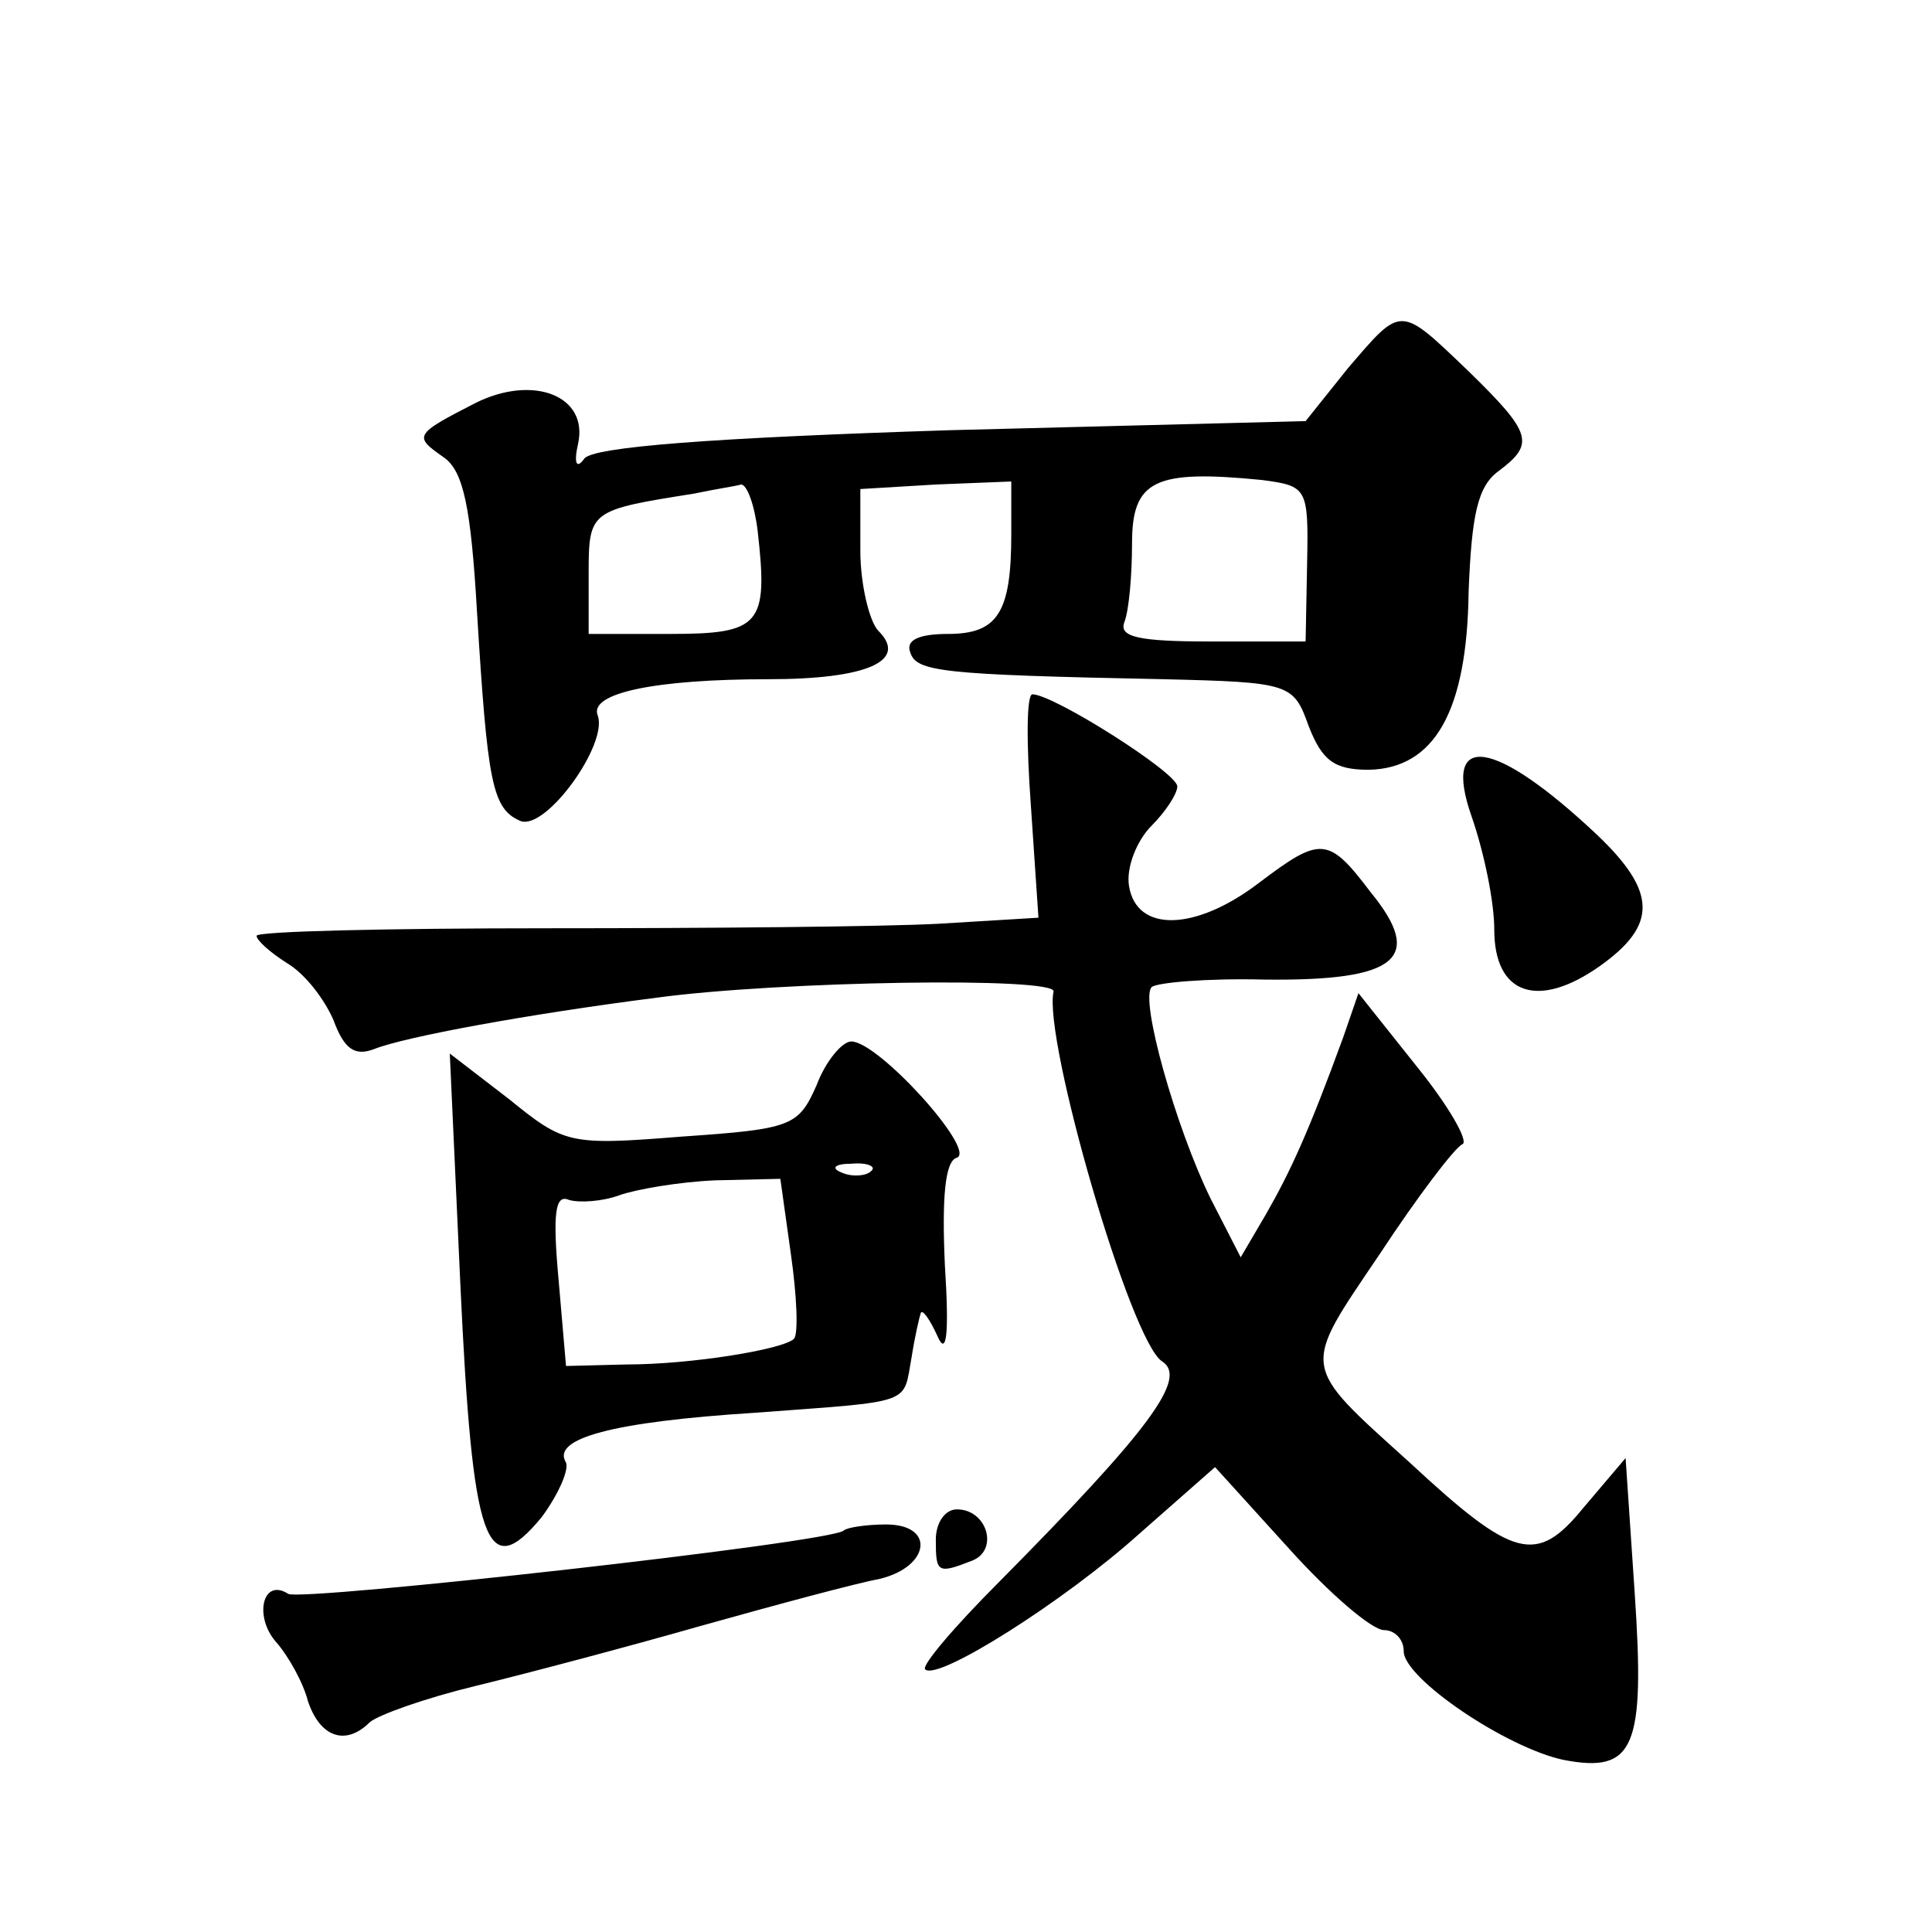 <?xml version="1.0" standalone="no"?>
<!DOCTYPE svg PUBLIC "-//W3C//DTD SVG 20010904//EN"
 "http://www.w3.org/TR/2001/REC-SVG-20010904/DTD/svg10.dtd">
<svg version="1.0" xmlns="http://www.w3.org/2000/svg"
 width="128pt" height="128pt" viewBox="0 0 128 128"
 preserveAspectRatio="xMidYMid meet">
<g transform="translate(0,128) scale(0.1,-0.1)"
fill="#0" stroke="none">
<path d="M893 1036 l-28 -35 -235 -6 c-157 -5 -238 -11 -243 -19 -5 -7 -7 -3 -4
10 7 32 -30 46 -68 27 -41 -21 -41 -22 -21 -36 13 -9 18 -33 22 -102 7 -114 10
-131 29 -139 17 -6 58 51 51 70 -6 15 39 24 113 24 65 0 93 12 73 32 -6 6 -12 31
-12 53 l0 41 50 3 50 2 0 -35 c0 -52 -9 -66 -42 -66 -19 0 -28 -4 -25 -12 4 -13
19 -15 168 -18 84 -2 86 -3 96 -31 9 -23 17 -29 40 -29 43 1 65 38 66 118 2 51
6 70 20 80 24 18 22 25 -20 66 -46 44 -44 44 -80 2z m-27 -129 l-1 -52 -63 0 c-48
0 -61 3 -57 13 3 8 5 31 5 52 0 42 15 49 86 42 30 -4 31 -5 30 -55z m-364 21 c7
-62 2 -68 -58 -68 l-54 0 0 40 c0 42 1 42 70 53 14 3 28 5 31 6 4 0 9 -14 11 -31z
M683 746 l5 -74 -66 -4 c-37 -2 -154 -3 -259 -3 -106 0 -193 -2 -193 -5 0 -3 9
-11 20 -18 12 -7 25 -24 31 -38 7 -19 14 -24 27 -19 20 8 101 23 187 34 81 11 266
14 263 4 -7 -31 51 -232 72 -245 17 -11 -8 -45 -108 -146 -30 -30 -52 -56 -49 -58
8 -8 92 45 142 90 l50 44 49 -54 c27 -30 55 -54 63 -54 7 0 13 -6 13 -14 0 -18
68 -64 106 -72 47 -9 54 8 47 111 l-6 89 -28 -33 c-31 -38 -46 -34 -115 30 -73
66 -72 61 -20 138 25 38 50 71 55 73 4 2 -9 25 -30 51 l-39 49 -10 -29 c-23 -63
-35 -89 -51 -117 l-17 -29 -20 39 c-23 47 -47 132 -39 140 3 3 37 6 75 5 88 -1
106 14 70 58 -28 37 -33 37 -74 6 -42 -32 -81 -33 -86 -2 -2 12 5 30 15 40 9 9
17 21 17 26 0 9 -82 61 -96 61 -4 0 -4 -33 -1 -74z M975 739 c8 -23 15 -56 15 -75
0 -43 29 -53 70 -24 38 27 38 49 -2 87 -68 64 -103 69 -83 12z M541 561 c-12 -27
-16 -29 -89 -34 -75 -6 -78 -5 -115 25 l-39 30 7 -153 c8 -172 17 -199 54 -154
11 15 18 31 16 36 -10 16 31 27 125 33 107 8 98 5 104 37 2 13 5 26 6 29 1 3 6
-4 11 -15 6 -14 8 0 5 47 -2 44 0 69 8 71 13 5 -52 77 -70 77 -6 0 -17 -13 -23
-29z m36 -57 c-3 -3 -12 -4 -19 -1 -8 3 -5 6 6 6 11 1 17 -2 13 -5z m-53 -55 c4
-28 5 -53 2 -56 -7 -7 -68 -17 -111 -17 l-40 -1 -5 58 c-4 44 -2 56 7 52 7 -2 22
-1 33 3 11 4 40 9 64 10 l43 1 7 -50z M620 260 c0 -22 1 -23 24 -14 18 7 10 34
-10 34 -8 0 -14 -9 -14 -20z M559 266 c-8 -8 -359 -47 -368 -42 -17 11 -23 -15
-8 -32 8 -9 18 -27 21 -39 8 -24 25 -30 41 -14 6 5 37 16 70 24 33 8 101 26 150
40 50 14 102 28 118 31 33 8 37 36 4 36 -13 0 -26 -2 -28 -4z"/>
</g>
</svg>
